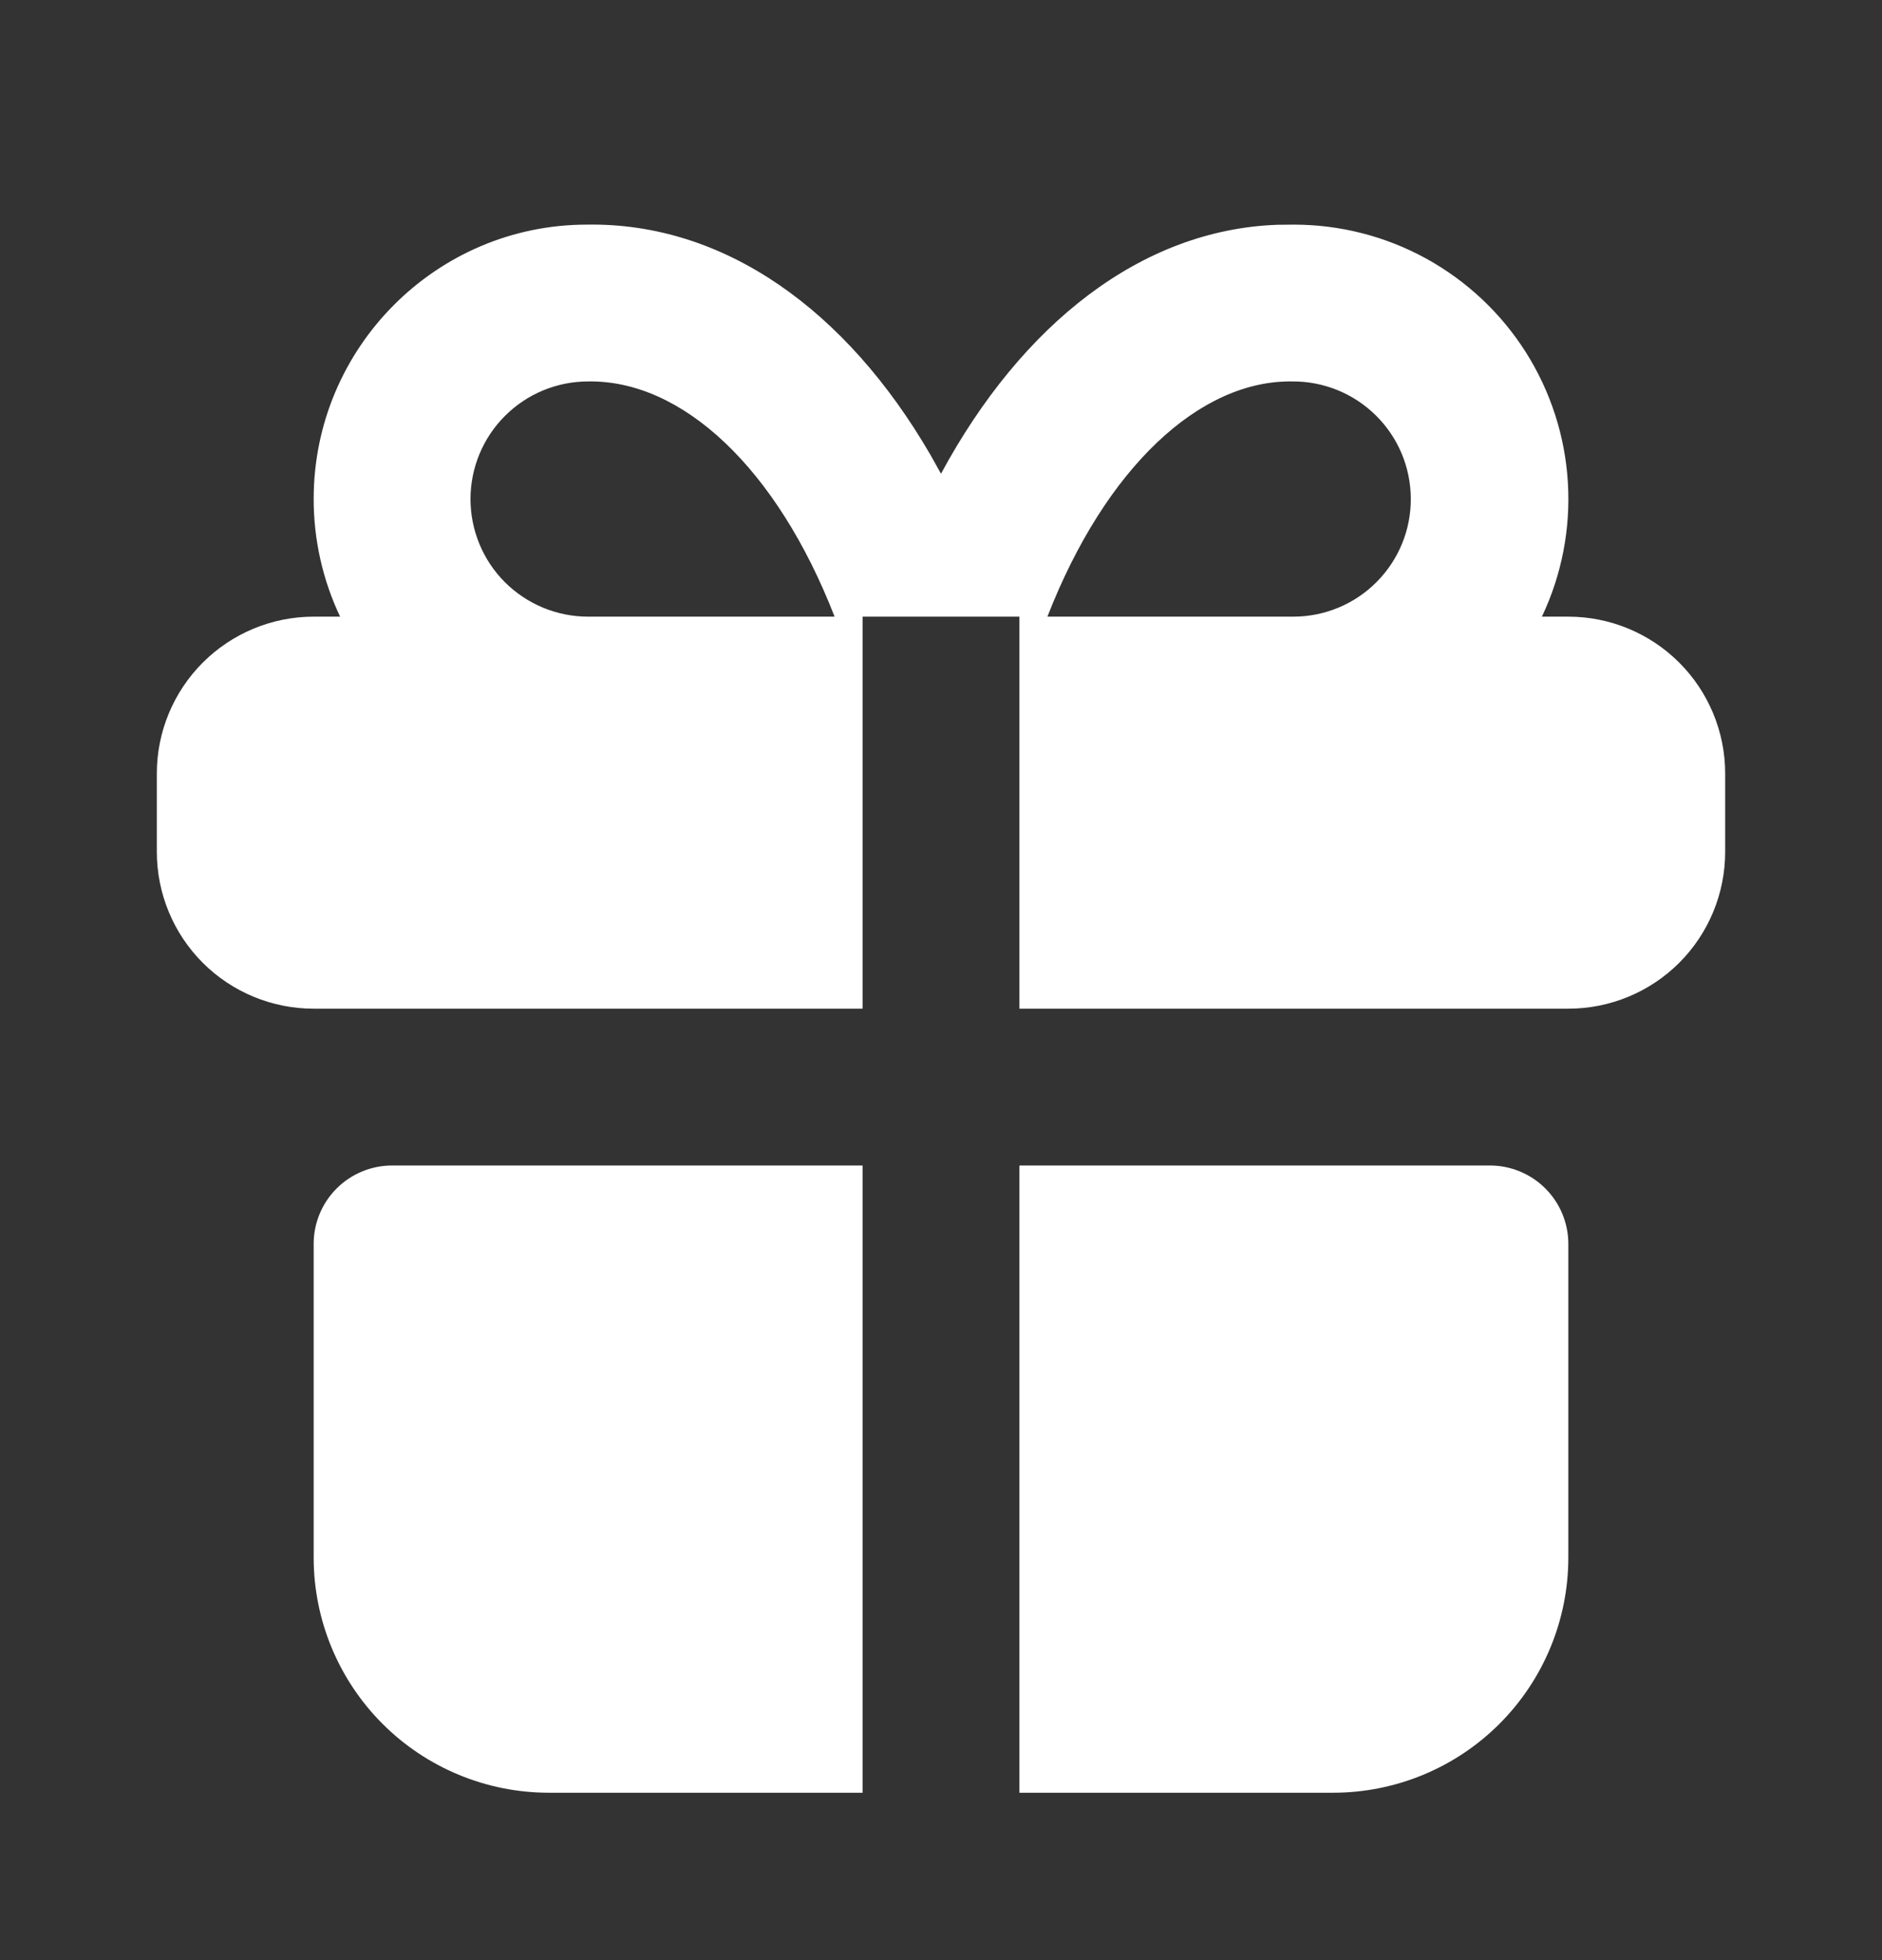 <?xml version="1.0" encoding="UTF-8"?> <svg xmlns="http://www.w3.org/2000/svg" width="24" height="25" viewBox="0 0 24 25" fill="none"><rect x="0" y="0" width="24" height="25" fill="#333333" stroke="none"/><path d="M11 14.865V22.865H7C6.204 22.865 5.441 22.549 4.879 21.987C4.316 21.424 4 20.661 4 19.865V15.865C4 15.6 4.105 15.346 4.293 15.158C4.48 14.971 4.735 14.865 5 14.865H11ZM19 14.865C19.265 14.865 19.52 14.971 19.707 15.158C19.895 15.346 20 15.6 20 15.865V19.865C20 20.661 19.684 21.424 19.121 21.987C18.559 22.549 17.796 22.865 17 22.865H13V14.865H19ZM16.5 2.865C17.09 2.865 17.672 3.014 18.189 3.299C18.706 3.584 19.143 3.995 19.459 4.494C19.774 4.993 19.959 5.564 19.994 6.153C20.03 6.743 19.916 7.332 19.663 7.865H20C20.53 7.865 21.039 8.076 21.414 8.451C21.789 8.826 22 9.335 22 9.865V10.865C22 11.396 21.789 11.905 21.414 12.28C21.039 12.655 20.53 12.865 20 12.865H13V7.865H11V12.865H4C3.47 12.865 2.961 12.655 2.586 12.28C2.211 11.905 2 11.396 2 10.865V9.865C2 9.335 2.211 8.826 2.586 8.451C2.961 8.076 3.47 7.865 4 7.865H4.337C4.115 7.396 4 6.884 4 6.365C4 4.432 5.567 2.865 7.483 2.865C9.238 2.835 10.795 3.957 11.864 5.799L12 6.042C13.033 4.128 14.56 2.928 16.291 2.867L16.5 2.865ZM7.5 4.865C7.102 4.865 6.721 5.023 6.439 5.305C6.158 5.586 6 5.968 6 6.365C6 6.763 6.158 7.145 6.439 7.426C6.721 7.707 7.102 7.865 7.5 7.865H10.643C9.902 5.96 8.694 4.845 7.5 4.865ZM16.483 4.865C15.303 4.845 14.098 5.961 13.357 7.865H16.5C16.898 7.863 17.279 7.703 17.558 7.42C17.838 7.137 17.994 6.755 17.991 6.357C17.989 5.959 17.829 5.578 17.546 5.299C17.263 5.019 16.881 4.863 16.483 4.865Z" fill="white"></path></svg> 